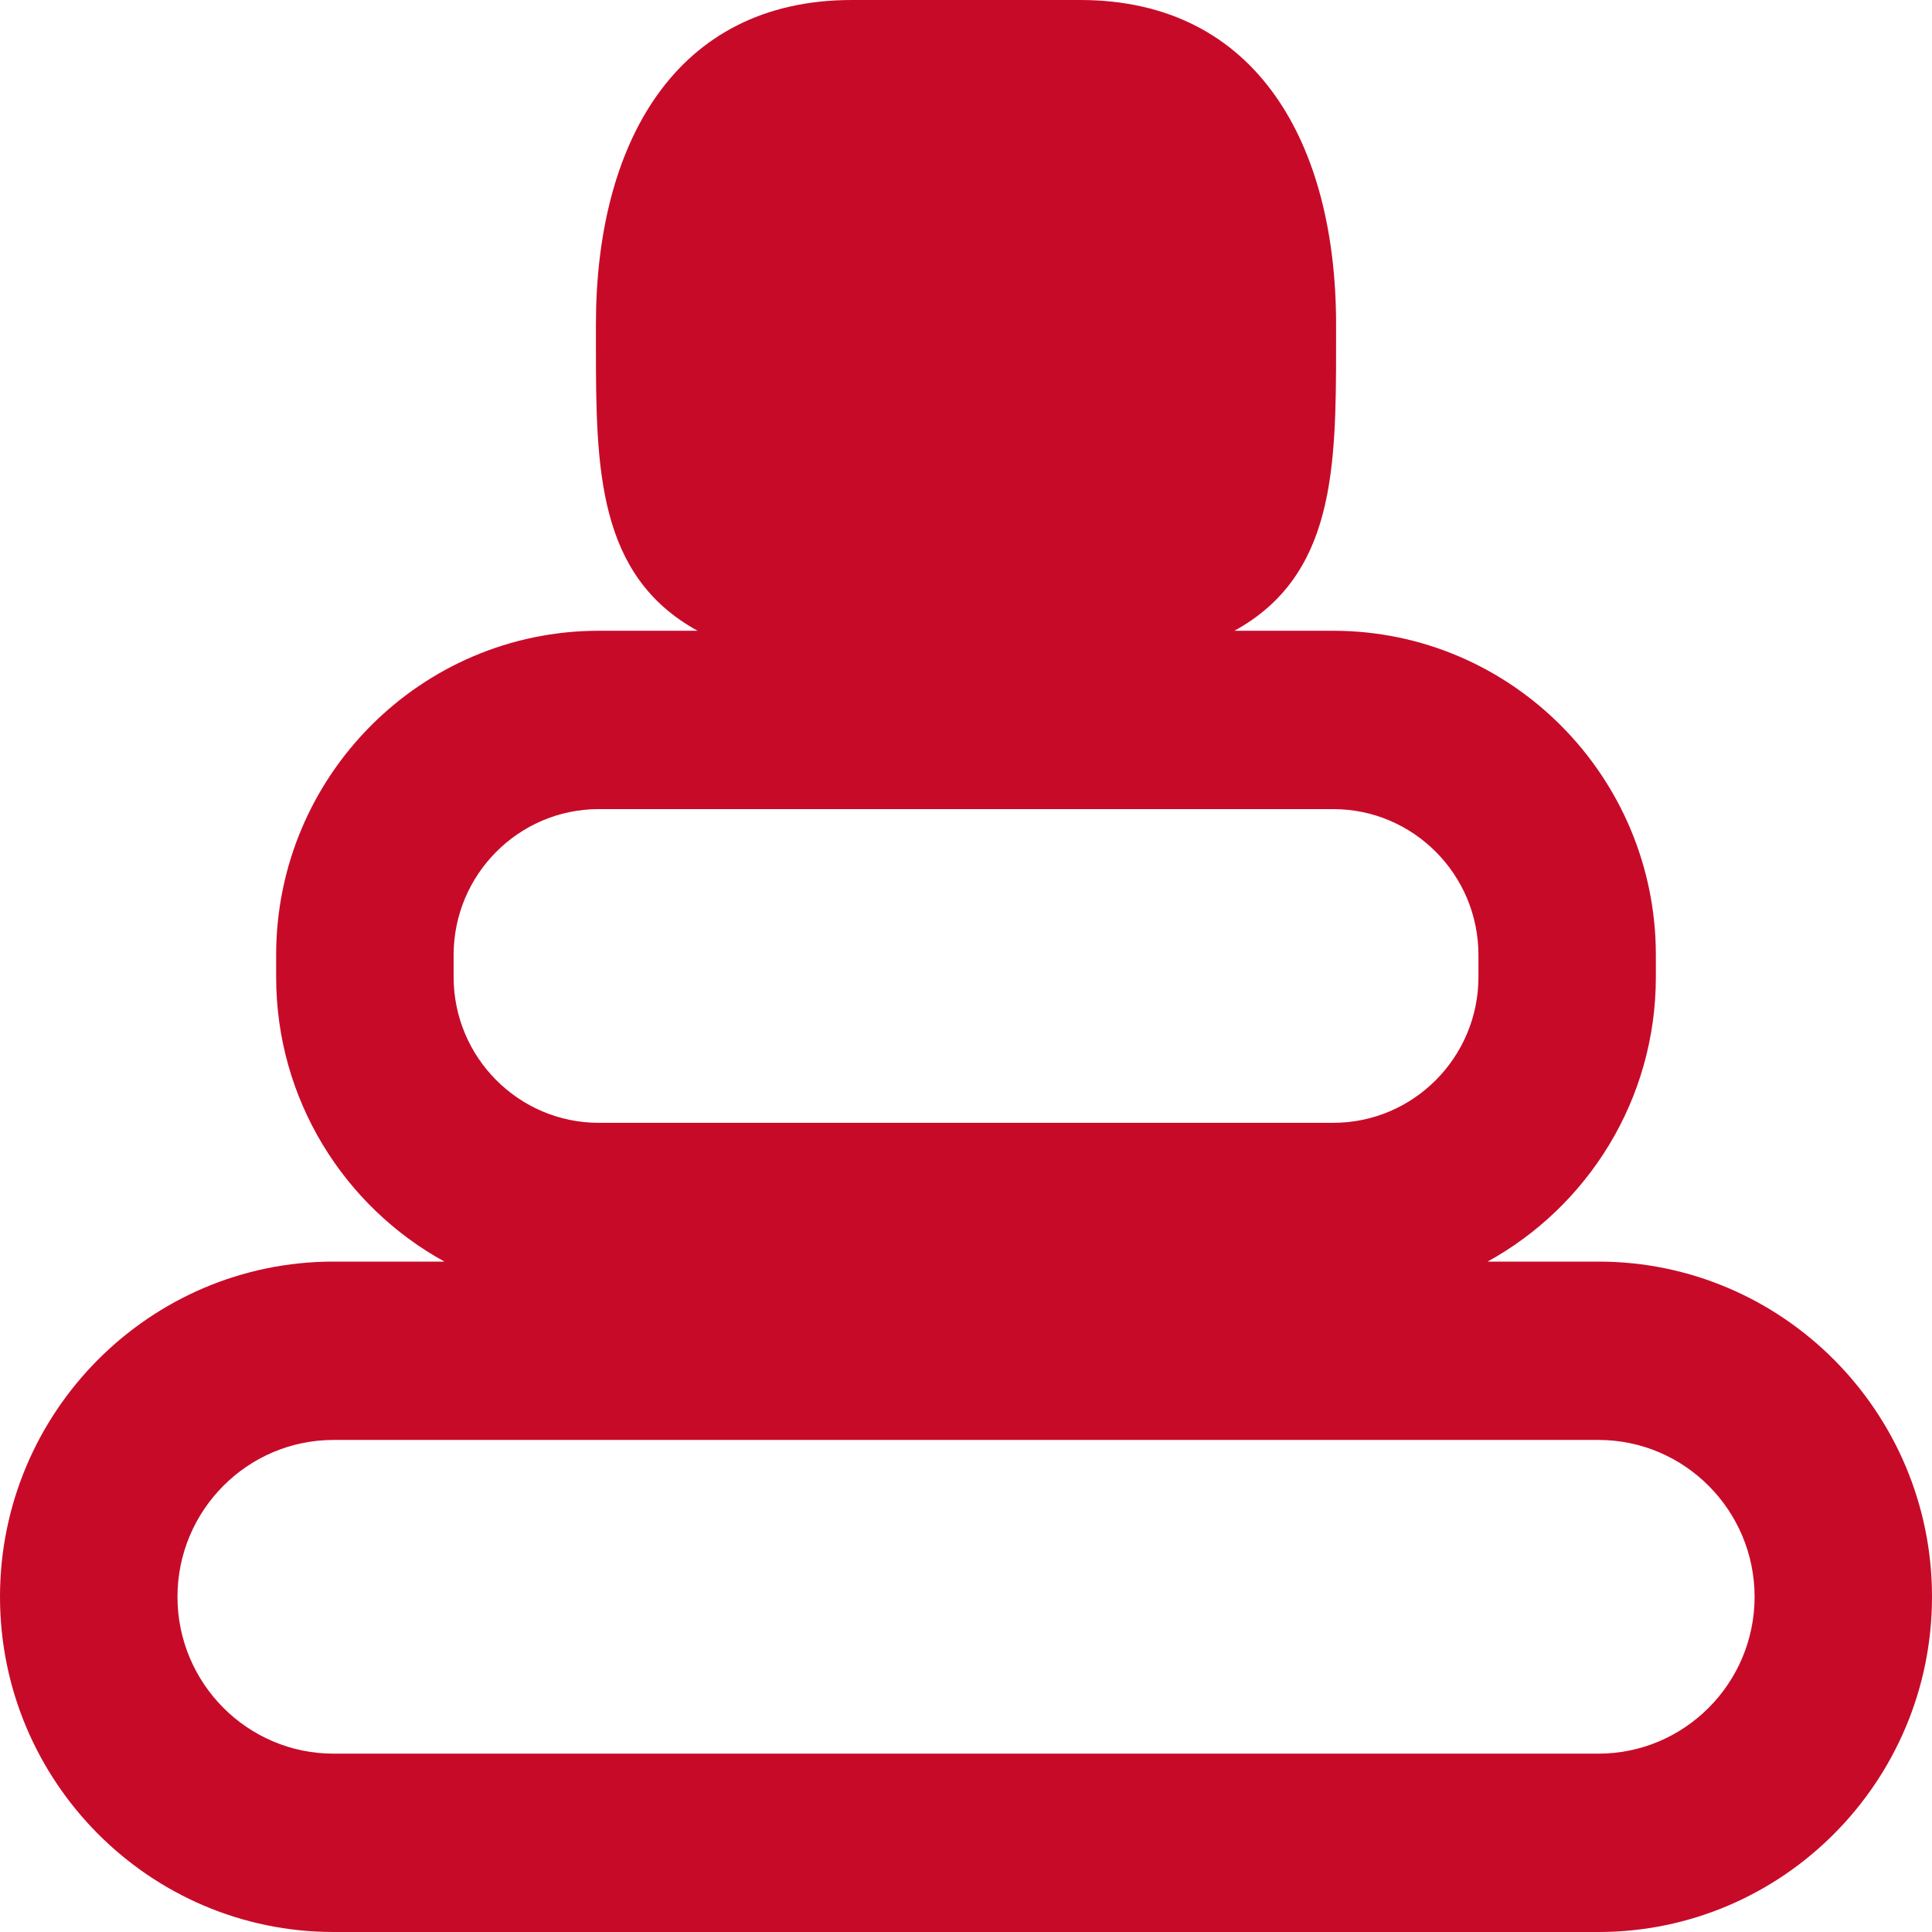 <?xml version="1.0" encoding="UTF-8" standalone="no"?>
<svg width="29px" height="29px" viewBox="0 0 29 29" version="1.1" xmlns="http://www.w3.org/2000/svg" xmlns:xlink="http://www.w3.org/1999/xlink">
    <!-- Generator: Sketch 48.2 (47327) - http://www.bohemiancoding.com/sketch -->
    <title>pir</title>
    <desc>Created with Sketch.</desc>
    <defs></defs>
    <g id="Keller-stranica-лечение-под-веселящим-газом" stroke="none" stroke-width="1" fill="none" fill-rule="evenodd" transform="translate(-771, -3346)">
        <g id="pir" transform="translate(771, 3346)">
            <path d="M13.68,9 L16.32,9 C17.247,9 18,7.957 18,6.675 L18,6.325 C18,5.043 17.246,4 16.32,4 L13.68,4 C12.754,4 12,5.043 12,6.325 L12,6.675 C12,7.957 12.754,9 13.68,9 Z" id="Shape"></path>
            <path d="M9.125,19 L19.875,19 C21.047,19 22,17.54 22,15.746 L22,15.254 C22,13.46 21.047,12 19.875,12 L9.125,12 C7.953,12 7,13.46 7,15.254 L7,15.746 C7,17.54 7.953,19 9.125,19 Z" id="Shape"></path>
            <path d="M24.624,21 L5.375,21 C4.066,21 3,22.57 3,24.5 C3,26.43 4.066,28 5.375,28 L24.624,28 C25.934,28 27,26.43 27,24.5 C27,22.57 25.934,21 24.624,21 Z" id="Shape"></path>
            <path d="M23.993,18.937 L22.329,18.937 C23.832,18.11 24.855,16.506 24.855,14.665 L24.855,14.335 C24.855,11.652 22.682,9.468 20.012,9.468 L18.529,9.468 C20.032,8.642 20.055,7.037 20.055,5.196 L20.055,4.866 C20.055,2.183 18.882,0 16.213,0 L12.787,0 C10.118,0 8.945,2.183 8.945,4.866 L8.945,5.196 C8.945,7.037 8.968,8.642 10.471,9.468 L8.988,9.468 C6.318,9.468 4.145,11.651 4.145,14.335 L4.145,14.665 C4.145,16.506 5.167,18.11 6.671,18.937 L5.006,18.937 C2.246,18.937 0,21.194 0,23.968 C0,26.743 2.246,29 5.007,29 L23.993,29 C26.754,29 29,26.743 29,23.969 C29,21.194 26.754,18.937 23.993,18.937 Z M6.809,14.335 C6.809,13.127 7.787,12.145 8.988,12.145 L20.013,12.145 C21.214,12.145 22.192,13.127 22.192,14.335 L22.192,14.665 C22.192,15.872 21.214,16.854 20.013,16.854 L8.988,16.854 C7.786,16.854 6.809,15.872 6.809,14.665 L6.809,14.335 L6.809,14.335 Z M23.993,26.323 L5.007,26.323 C3.715,26.323 2.664,25.267 2.664,23.969 C2.664,22.67 3.715,21.614 5.007,21.614 L23.993,21.614 C25.285,21.614 26.337,22.67 26.337,23.969 C26.337,25.267 25.285,26.323 23.993,26.323 Z" id="Shape" fill="#C80A29" fill-rule="nonzero"></path>
        </g>
    </g>
</svg>
